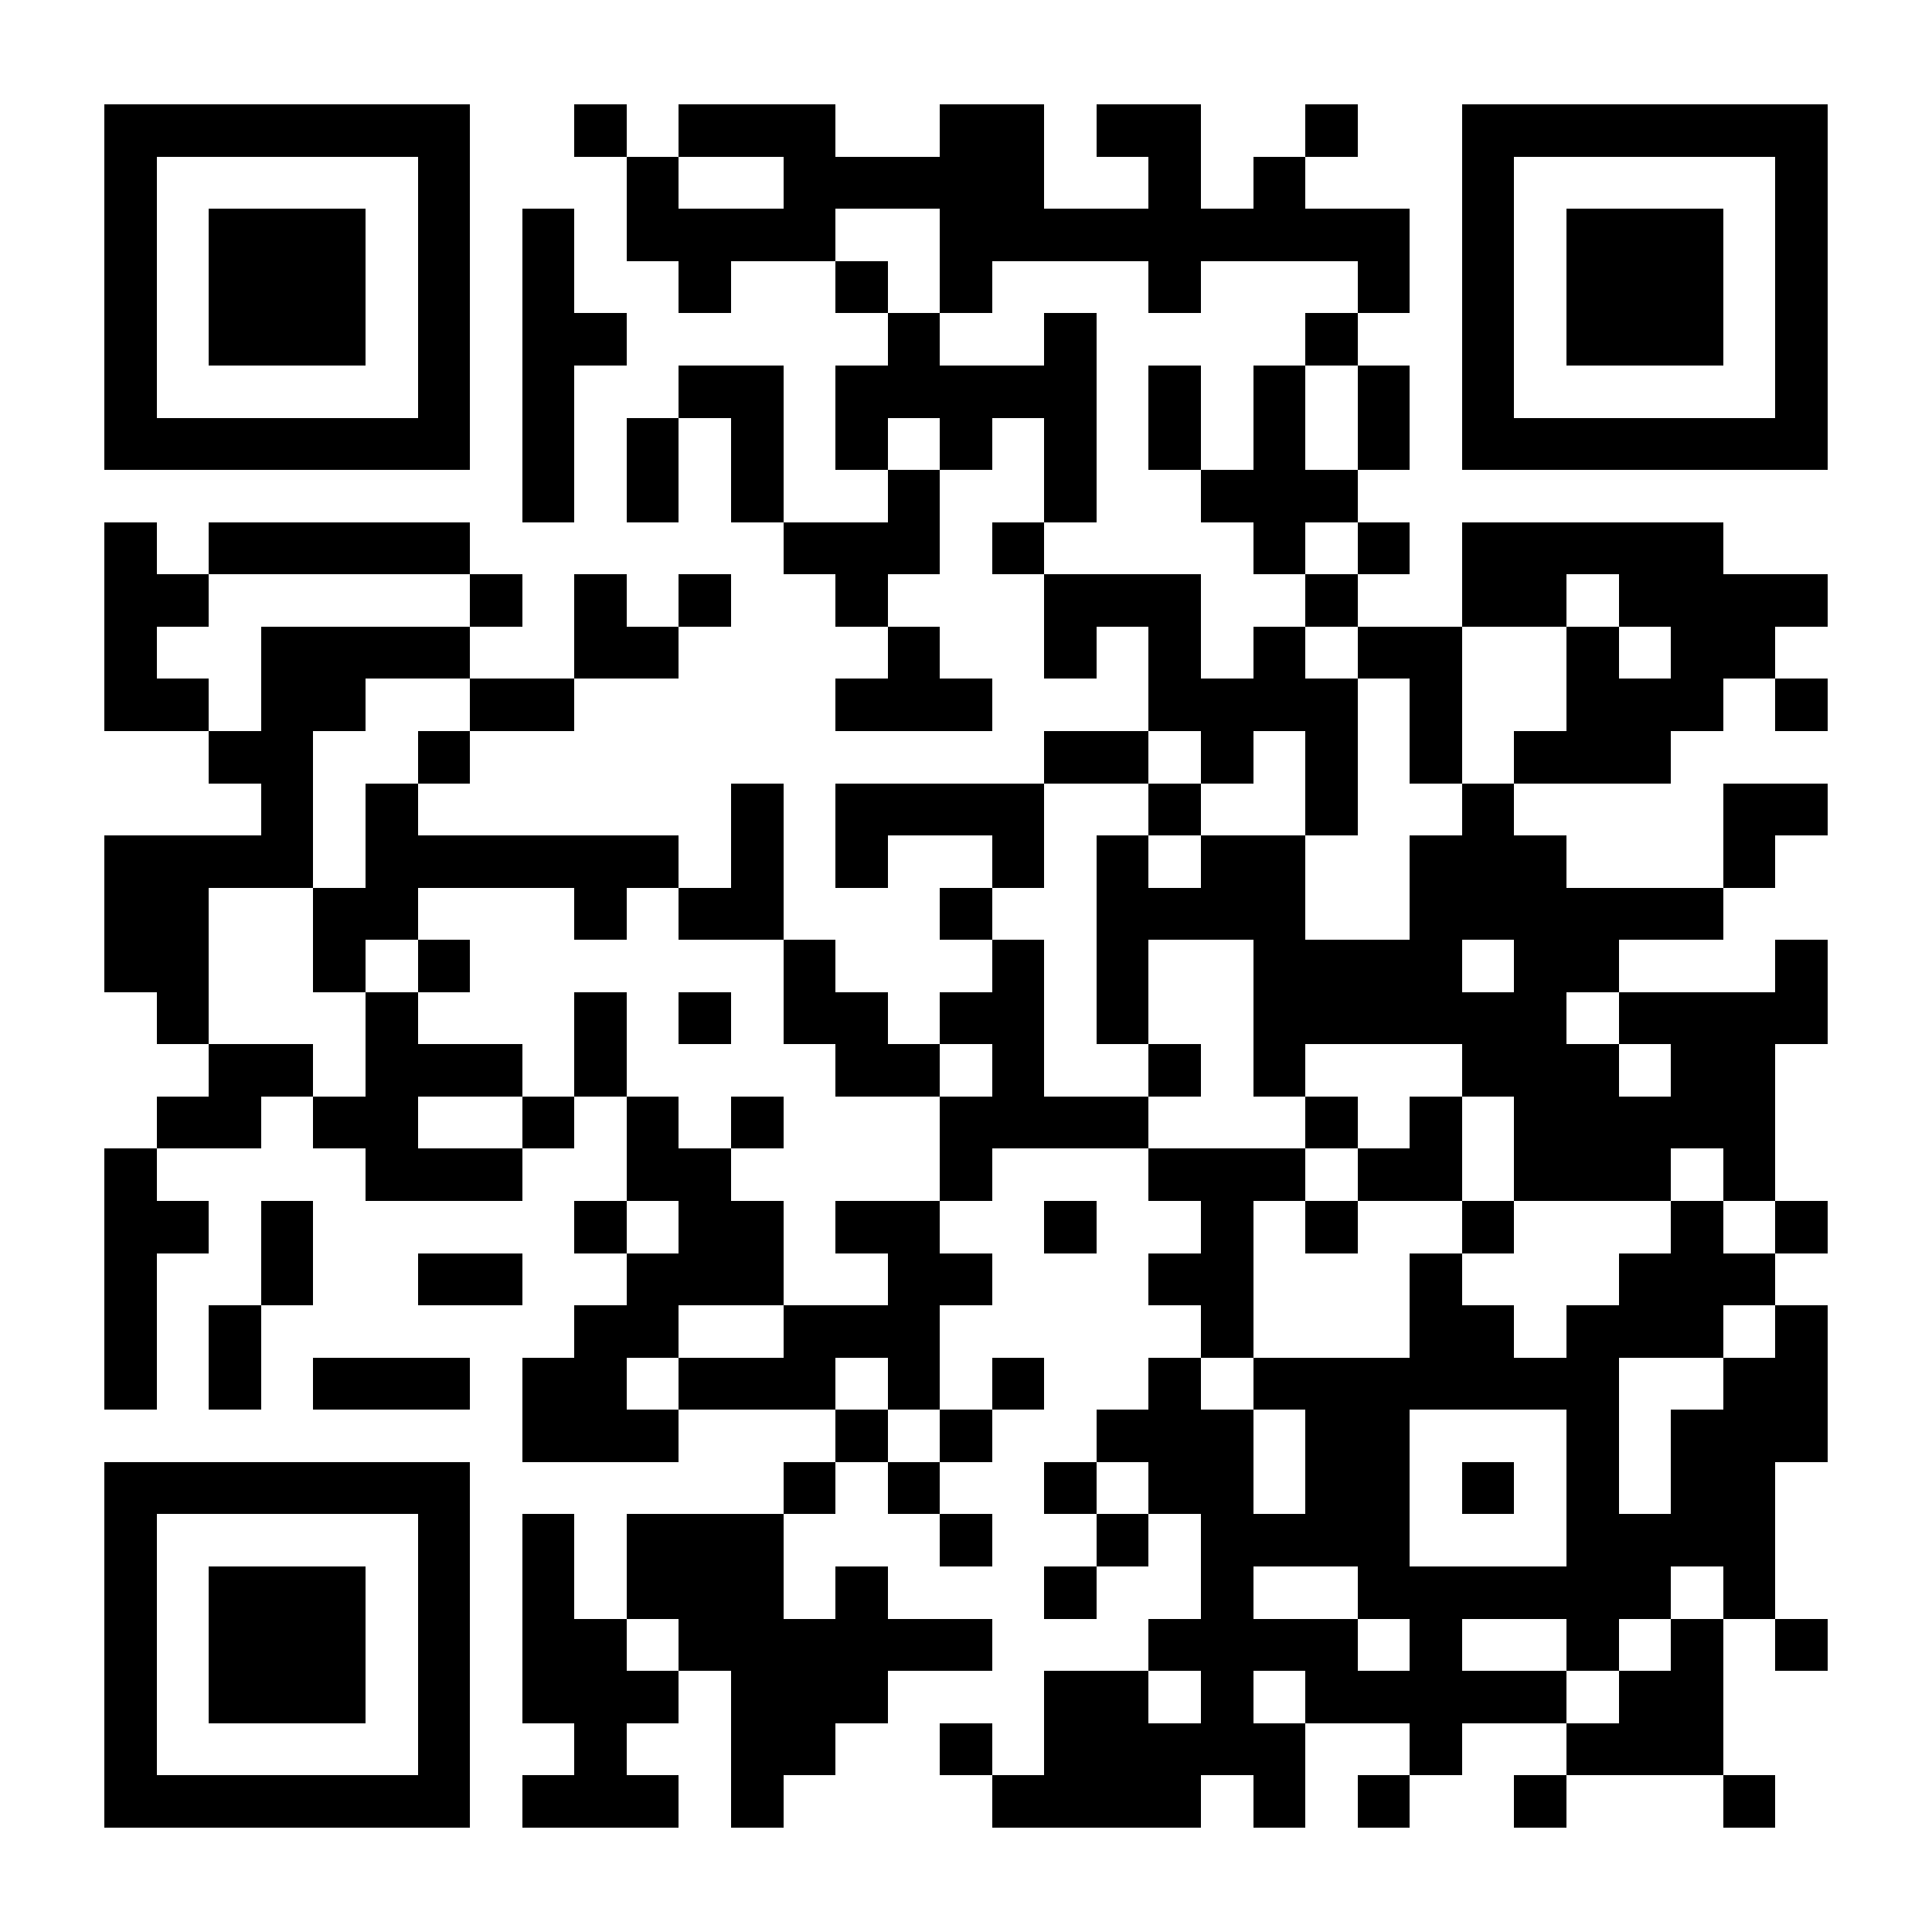 <?xml version="1.0" encoding="UTF-8"?>
<!DOCTYPE svg PUBLIC '-//W3C//DTD SVG 1.0//EN'
          'http://www.w3.org/TR/2001/REC-SVG-20010904/DTD/svg10.dtd'>
<svg fill="#fff" height="37" shape-rendering="crispEdges" style="fill: #fff;" viewBox="0 0 37 37" width="37" xmlns="http://www.w3.org/2000/svg" xmlns:xlink="http://www.w3.org/1999/xlink"
><path d="M0 0h37v37H0z"
  /><path d="M2 2.5h7m2 0h1m1 0h3m2 0h2m1 0h2m2 0h1m2 0h7M2 3.5h1m5 0h1m3 0h1m2 0h5m2 0h1m1 0h1m3 0h1m5 0h1M2 4.5h1m1 0h3m1 0h1m1 0h1m1 0h4m2 0h9m1 0h1m1 0h3m1 0h1M2 5.5h1m1 0h3m1 0h1m1 0h1m2 0h1m2 0h1m1 0h1m3 0h1m3 0h1m1 0h1m1 0h3m1 0h1M2 6.5h1m1 0h3m1 0h1m1 0h2m5 0h1m2 0h1m4 0h1m2 0h1m1 0h3m1 0h1M2 7.5h1m5 0h1m1 0h1m2 0h2m1 0h5m1 0h1m1 0h1m1 0h1m1 0h1m5 0h1M2 8.5h7m1 0h1m1 0h1m1 0h1m1 0h1m1 0h1m1 0h1m1 0h1m1 0h1m1 0h1m1 0h7M10 9.5h1m1 0h1m1 0h1m2 0h1m2 0h1m2 0h3M2 10.5h1m1 0h5m6 0h3m1 0h1m4 0h1m1 0h1m1 0h5M2 11.5h2m5 0h1m1 0h1m1 0h1m2 0h1m3 0h3m2 0h1m2 0h2m1 0h4M2 12.5h1m2 0h4m2 0h2m4 0h1m2 0h1m1 0h1m1 0h1m1 0h2m2 0h1m1 0h2M2 13.5h2m1 0h2m2 0h2m5 0h3m3 0h4m1 0h1m2 0h3m1 0h1M4 14.5h2m2 0h1m11 0h2m1 0h1m1 0h1m1 0h1m1 0h3M5 15.5h1m1 0h1m6 0h1m1 0h4m2 0h1m2 0h1m2 0h1m4 0h2M2 16.5h4m1 0h6m1 0h1m1 0h1m2 0h1m1 0h1m1 0h2m2 0h3m3 0h1M2 17.5h2m2 0h2m3 0h1m1 0h2m3 0h1m2 0h4m2 0h6M2 18.5h2m2 0h1m1 0h1m6 0h1m3 0h1m1 0h1m2 0h4m1 0h2m3 0h1M3 19.5h1m3 0h1m3 0h1m1 0h1m1 0h2m1 0h2m1 0h1m2 0h6m1 0h4M4 20.5h2m1 0h3m1 0h1m4 0h2m1 0h1m2 0h1m1 0h1m3 0h3m1 0h2M3 21.5h2m1 0h2m2 0h1m1 0h1m1 0h1m3 0h4m3 0h1m1 0h1m1 0h5M2 22.5h1m4 0h3m2 0h2m4 0h1m3 0h3m1 0h2m1 0h3m1 0h1M2 23.5h2m1 0h1m5 0h1m1 0h2m1 0h2m2 0h1m2 0h1m1 0h1m2 0h1m3 0h1m1 0h1M2 24.5h1m2 0h1m2 0h2m2 0h3m2 0h2m3 0h2m3 0h1m3 0h3M2 25.5h1m1 0h1m6 0h2m2 0h3m5 0h1m3 0h2m1 0h3m1 0h1M2 26.5h1m1 0h1m1 0h3m1 0h2m1 0h3m1 0h1m1 0h1m2 0h1m1 0h7m2 0h2M10 27.5h3m3 0h1m1 0h1m2 0h3m1 0h2m3 0h1m1 0h3M2 28.5h7m6 0h1m1 0h1m2 0h1m1 0h2m1 0h2m1 0h1m1 0h1m1 0h2M2 29.5h1m5 0h1m1 0h1m1 0h3m3 0h1m2 0h1m1 0h4m3 0h4M2 30.5h1m1 0h3m1 0h1m1 0h1m1 0h3m1 0h1m3 0h1m2 0h1m2 0h6m1 0h1M2 31.5h1m1 0h3m1 0h1m1 0h2m1 0h6m3 0h4m1 0h1m2 0h1m1 0h1m1 0h1M2 32.5h1m1 0h3m1 0h1m1 0h3m1 0h3m3 0h2m1 0h1m1 0h5m1 0h2M2 33.5h1m5 0h1m2 0h1m2 0h2m2 0h1m1 0h5m2 0h1m2 0h3M2 34.5h7m1 0h3m1 0h1m4 0h4m1 0h1m1 0h1m2 0h1m3 0h1" stroke="#000"
/></svg
>
